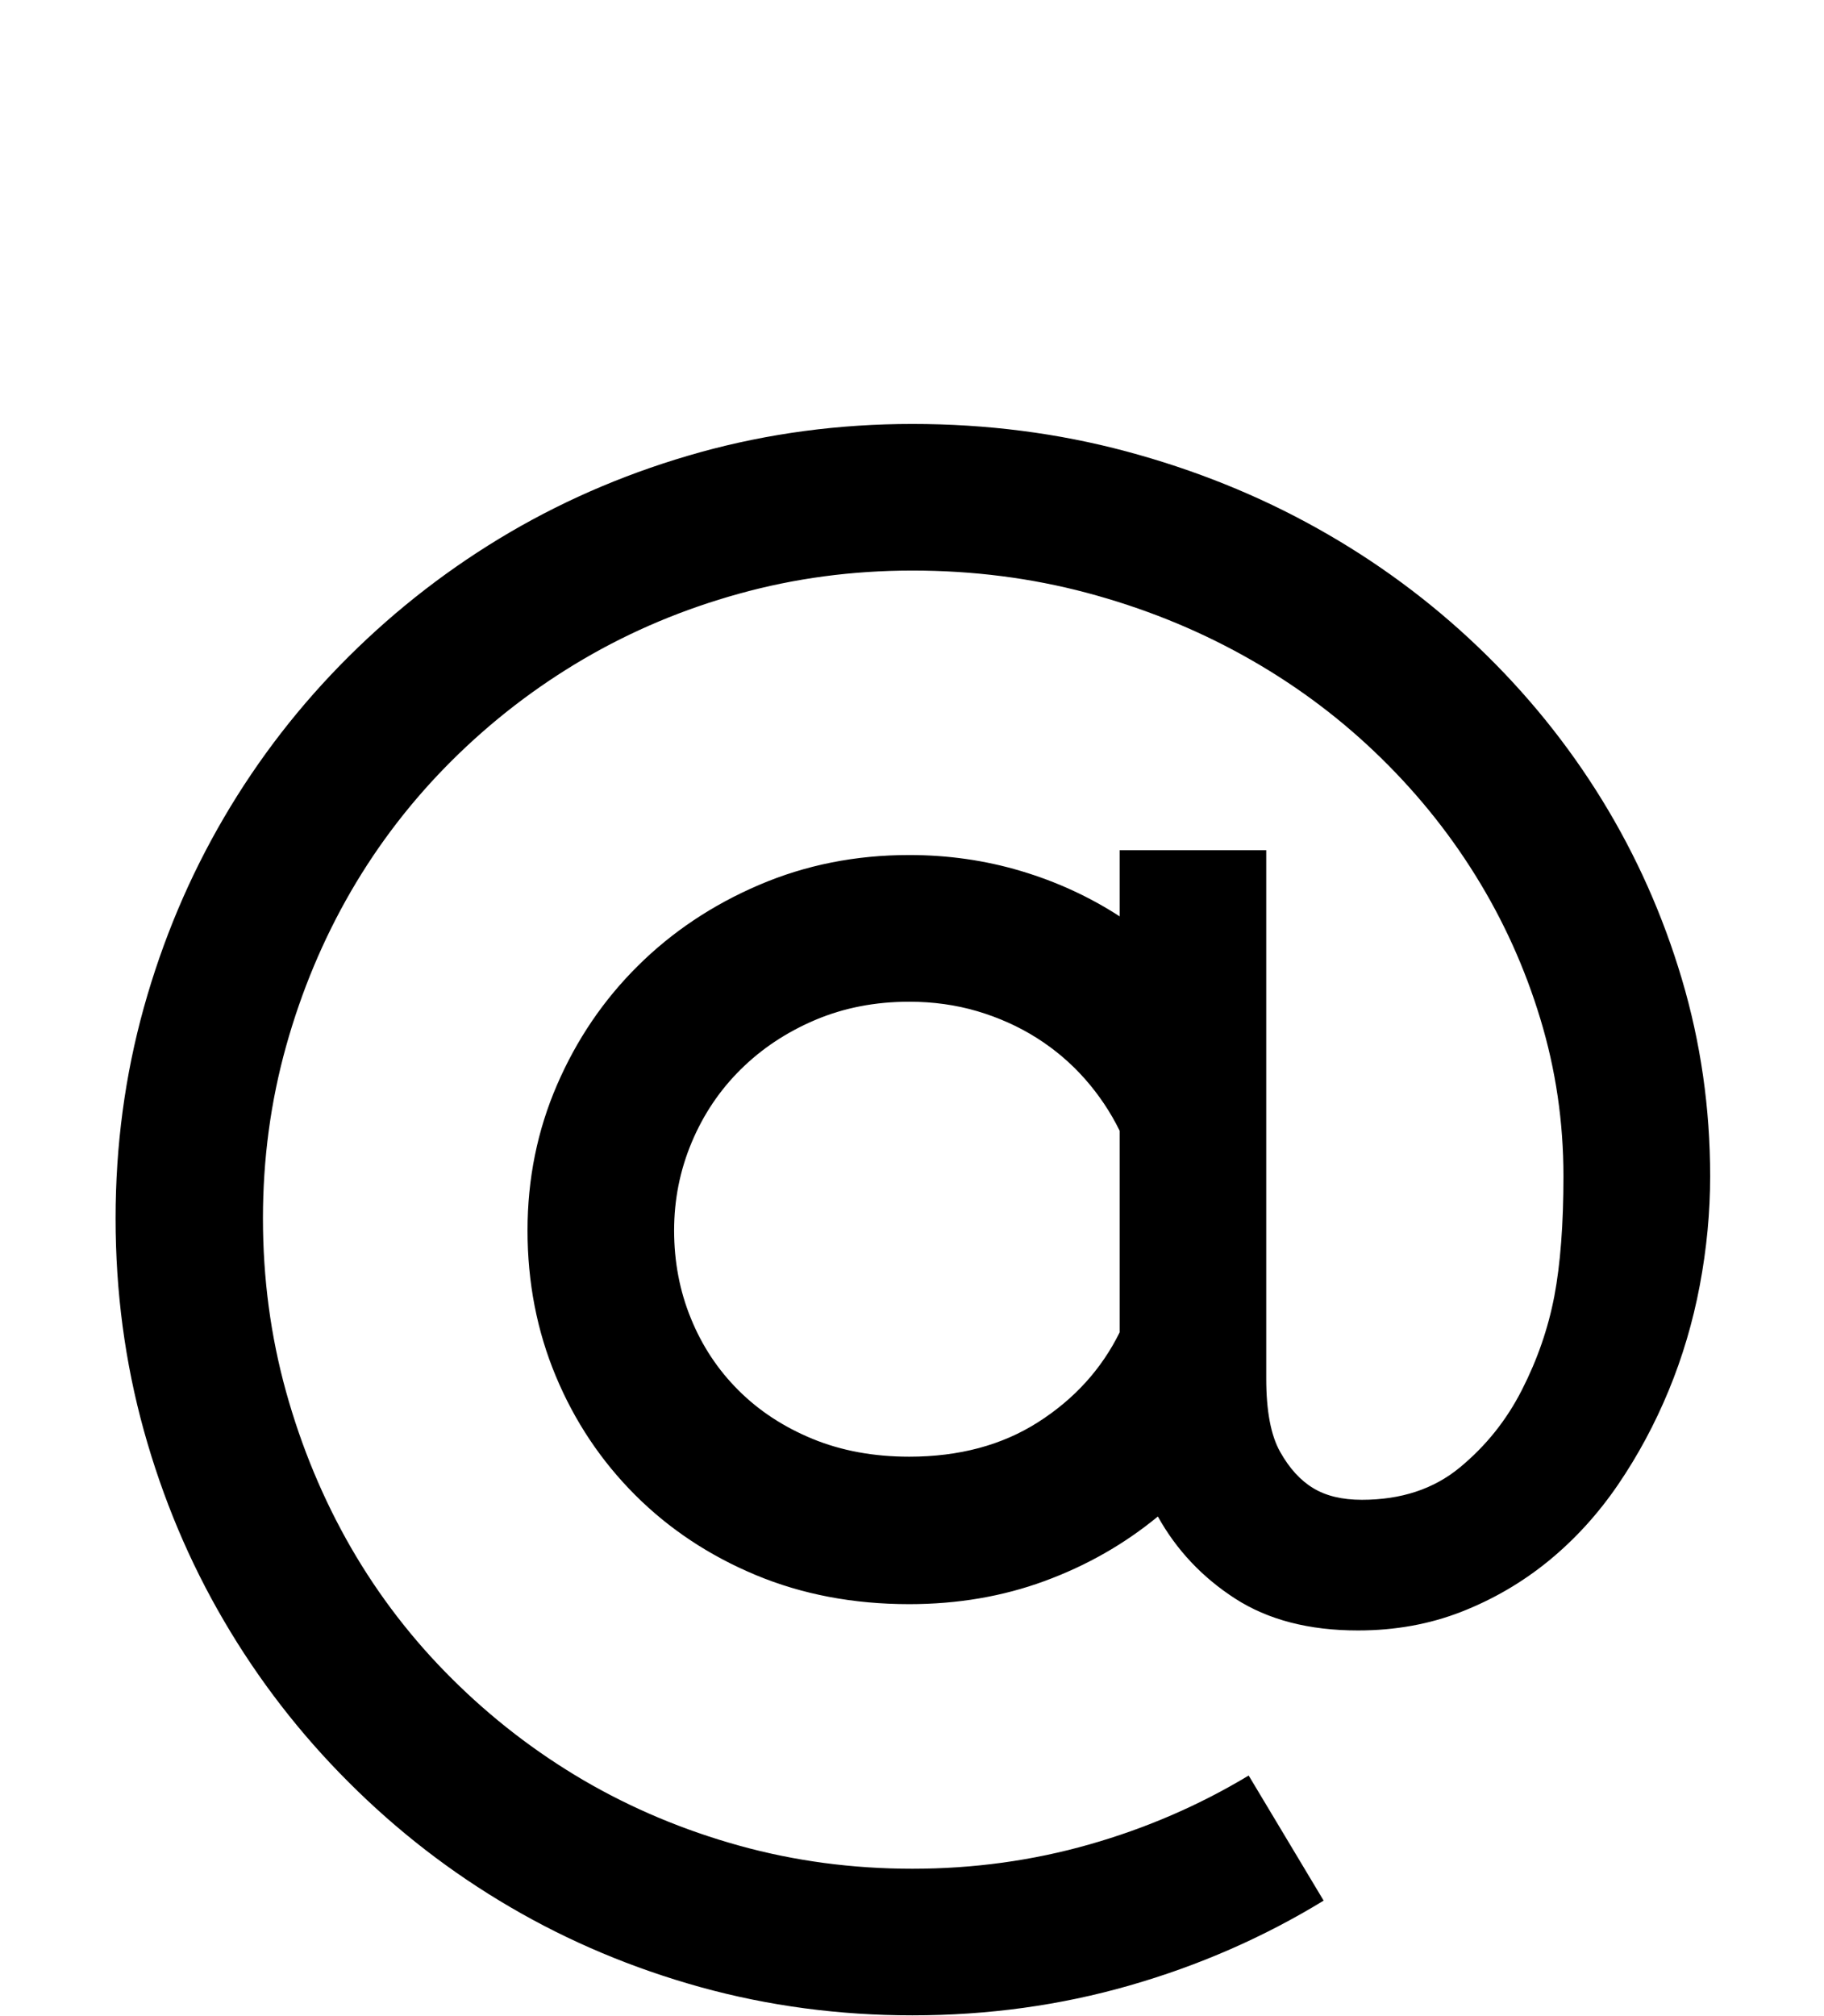 <?xml version="1.0" encoding="utf-8"?>
<svg width="19px" height="21px" viewBox="0 0 19 21" version="1.1" xmlns:xlink="http://www.w3.org/1999/xlink" xmlns="http://www.w3.org/2000/svg">
  <g id="@">
    <path d="M13.19 8.856L13.19 14.36Q13.19 14.866 13.335 15.123Q13.48 15.381 13.68 15.501Q13.879 15.622 14.186 15.622Q14.8 15.622 15.207 15.285Q15.614 14.949 15.854 14.476Q16.095 14.003 16.191 13.501Q16.286 12.998 16.286 12.252Q16.286 11.405 16.045 10.612Q15.805 9.819 15.369 9.118Q14.933 8.416 14.319 7.831Q13.705 7.246 12.949 6.827Q12.194 6.408 11.322 6.175Q10.451 5.943 9.504 5.943Q8.566 5.943 7.699 6.184Q6.832 6.424 6.08 6.864Q5.329 7.304 4.711 7.918Q4.092 8.533 3.656 9.284Q3.221 10.035 2.98 10.898Q2.739 11.762 2.739 12.691Q2.739 13.629 2.98 14.497Q3.221 15.364 3.656 16.12Q4.092 16.875 4.711 17.489Q5.329 18.104 6.08 18.544Q6.832 18.983 7.699 19.224Q8.566 19.465 9.504 19.465Q10.459 19.465 11.347 19.212Q12.235 18.959 13.007 18.494L13.788 19.797Q12.85 20.37 11.766 20.681Q10.683 20.992 9.504 20.992Q8.359 20.992 7.296 20.698Q6.234 20.403 5.312 19.863Q4.391 19.324 3.632 18.564Q2.872 17.805 2.333 16.883Q1.793 15.962 1.498 14.899Q1.204 13.837 1.204 12.691Q1.204 11.554 1.498 10.496Q1.793 9.438 2.333 8.516Q2.872 7.595 3.632 6.839Q4.391 6.084 5.312 5.544Q6.234 5.005 7.296 4.71Q8.359 4.416 9.504 4.416Q10.666 4.416 11.733 4.702Q12.8 4.988 13.721 5.503Q14.643 6.018 15.398 6.74Q16.153 7.462 16.689 8.334Q17.224 9.205 17.519 10.197Q17.814 11.189 17.814 12.252Q17.814 12.816 17.706 13.389Q17.598 13.961 17.382 14.484Q17.166 15.007 16.855 15.464Q16.544 15.92 16.133 16.257Q15.722 16.593 15.224 16.788Q14.726 16.983 14.145 16.983Q13.381 16.983 12.866 16.651Q12.352 16.319 12.061 15.796Q11.538 16.227 10.882 16.468Q10.227 16.709 9.471 16.709Q8.6 16.709 7.873 16.406Q7.147 16.103 6.616 15.572Q6.084 15.04 5.79 14.335Q5.495 13.629 5.495 12.816Q5.495 12.011 5.802 11.301Q6.109 10.591 6.645 10.06Q7.18 9.529 7.906 9.218Q8.633 8.906 9.471 8.906Q10.077 8.906 10.633 9.072Q11.19 9.238 11.663 9.545L11.663 8.856L13.19 8.856ZM9.471 15.173Q10.252 15.173 10.816 14.812Q11.38 14.451 11.663 13.878L11.663 11.778Q11.521 11.488 11.302 11.239Q11.082 10.99 10.799 10.811Q10.517 10.633 10.181 10.533Q9.845 10.434 9.471 10.434Q8.94 10.434 8.492 10.624Q8.043 10.815 7.716 11.139Q7.388 11.463 7.205 11.899Q7.022 12.335 7.022 12.816Q7.022 13.306 7.197 13.733Q7.371 14.161 7.691 14.48Q8.01 14.8 8.463 14.987Q8.915 15.173 9.471 15.173Z" />
  </g>
</svg>